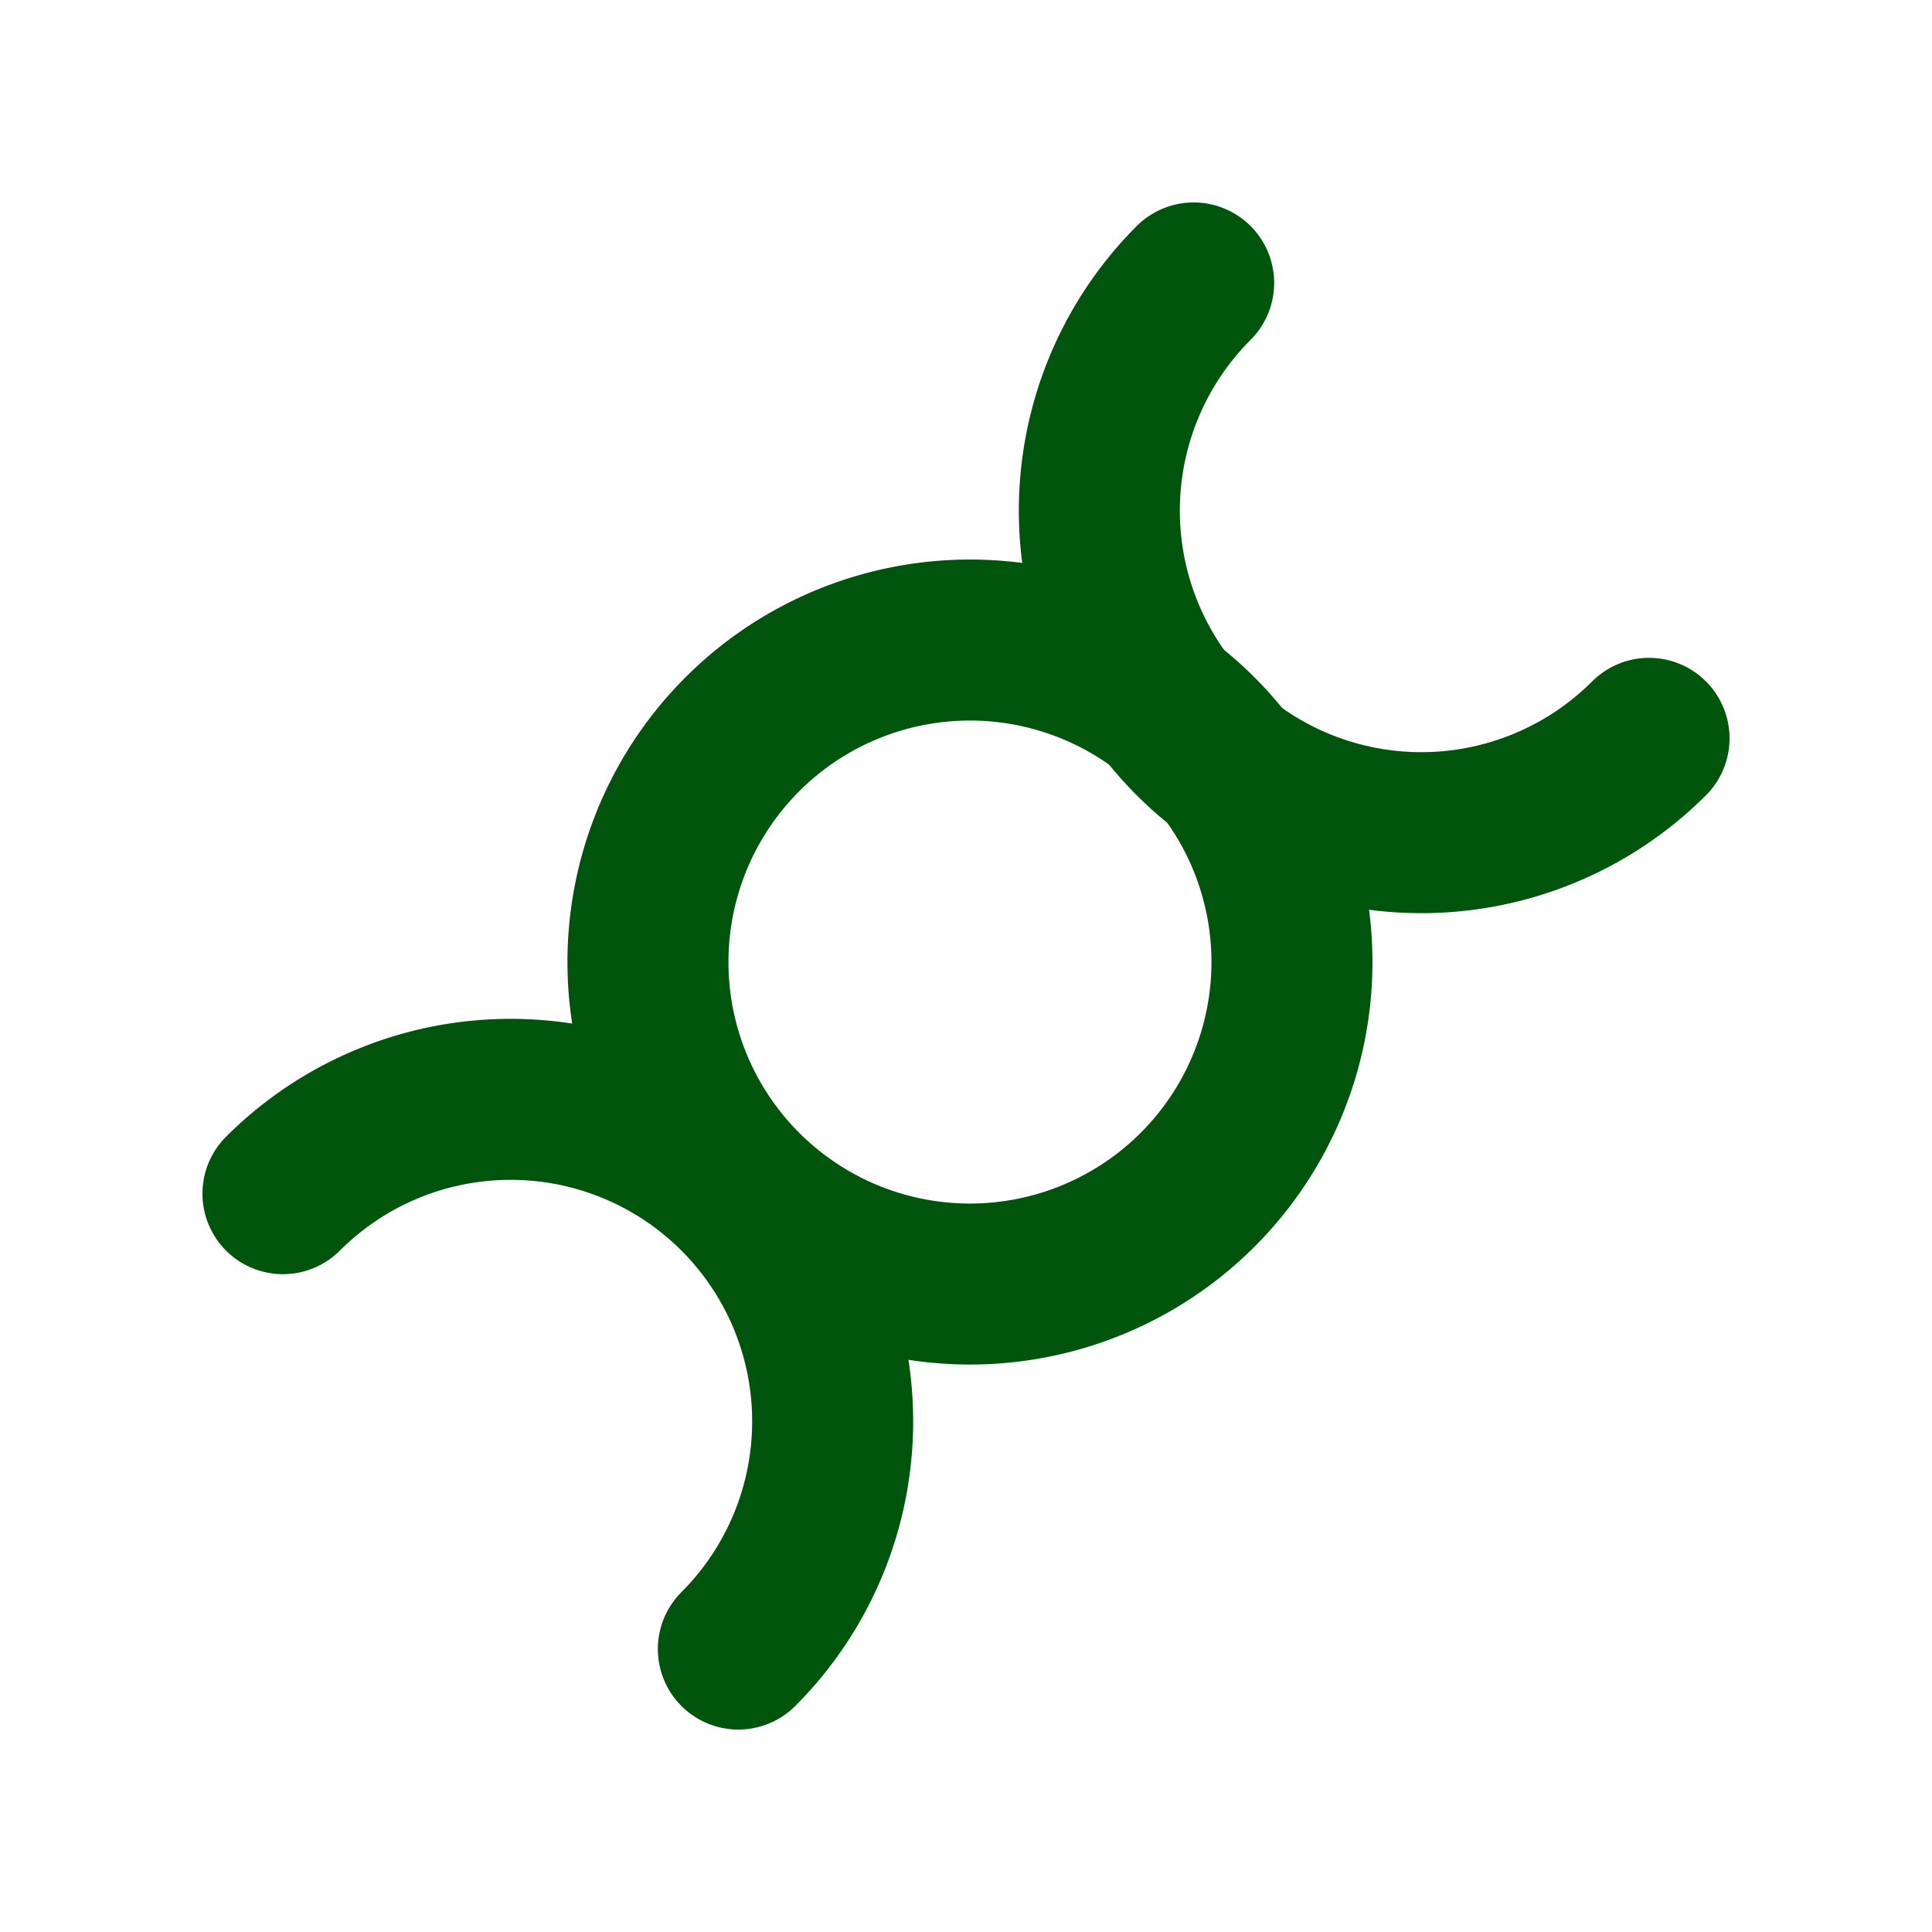 <svg class="icon icon-tabler icons-tabler-outline icon-tabler-dna" stroke-linejoin="round" stroke-linecap="round" stroke-width="2" stroke="#00540b" fill="none" viewBox="0 0 24 24" height="24" width="24" xmlns="http://www.w3.org/2000/svg"><path fill="none" d="M0 0h24v24H0z" stroke="none"></path><path d="M14.828 14.828a4 4 0 1 0 -5.656 -5.656a4 4 0 0 0 5.656 5.656z"></path><path d="M9.172 20.485a4 4 0 1 0 -5.657 -5.657"></path><path d="M14.828 3.515a4 4 0 0 0 5.657 5.657"></path></svg>